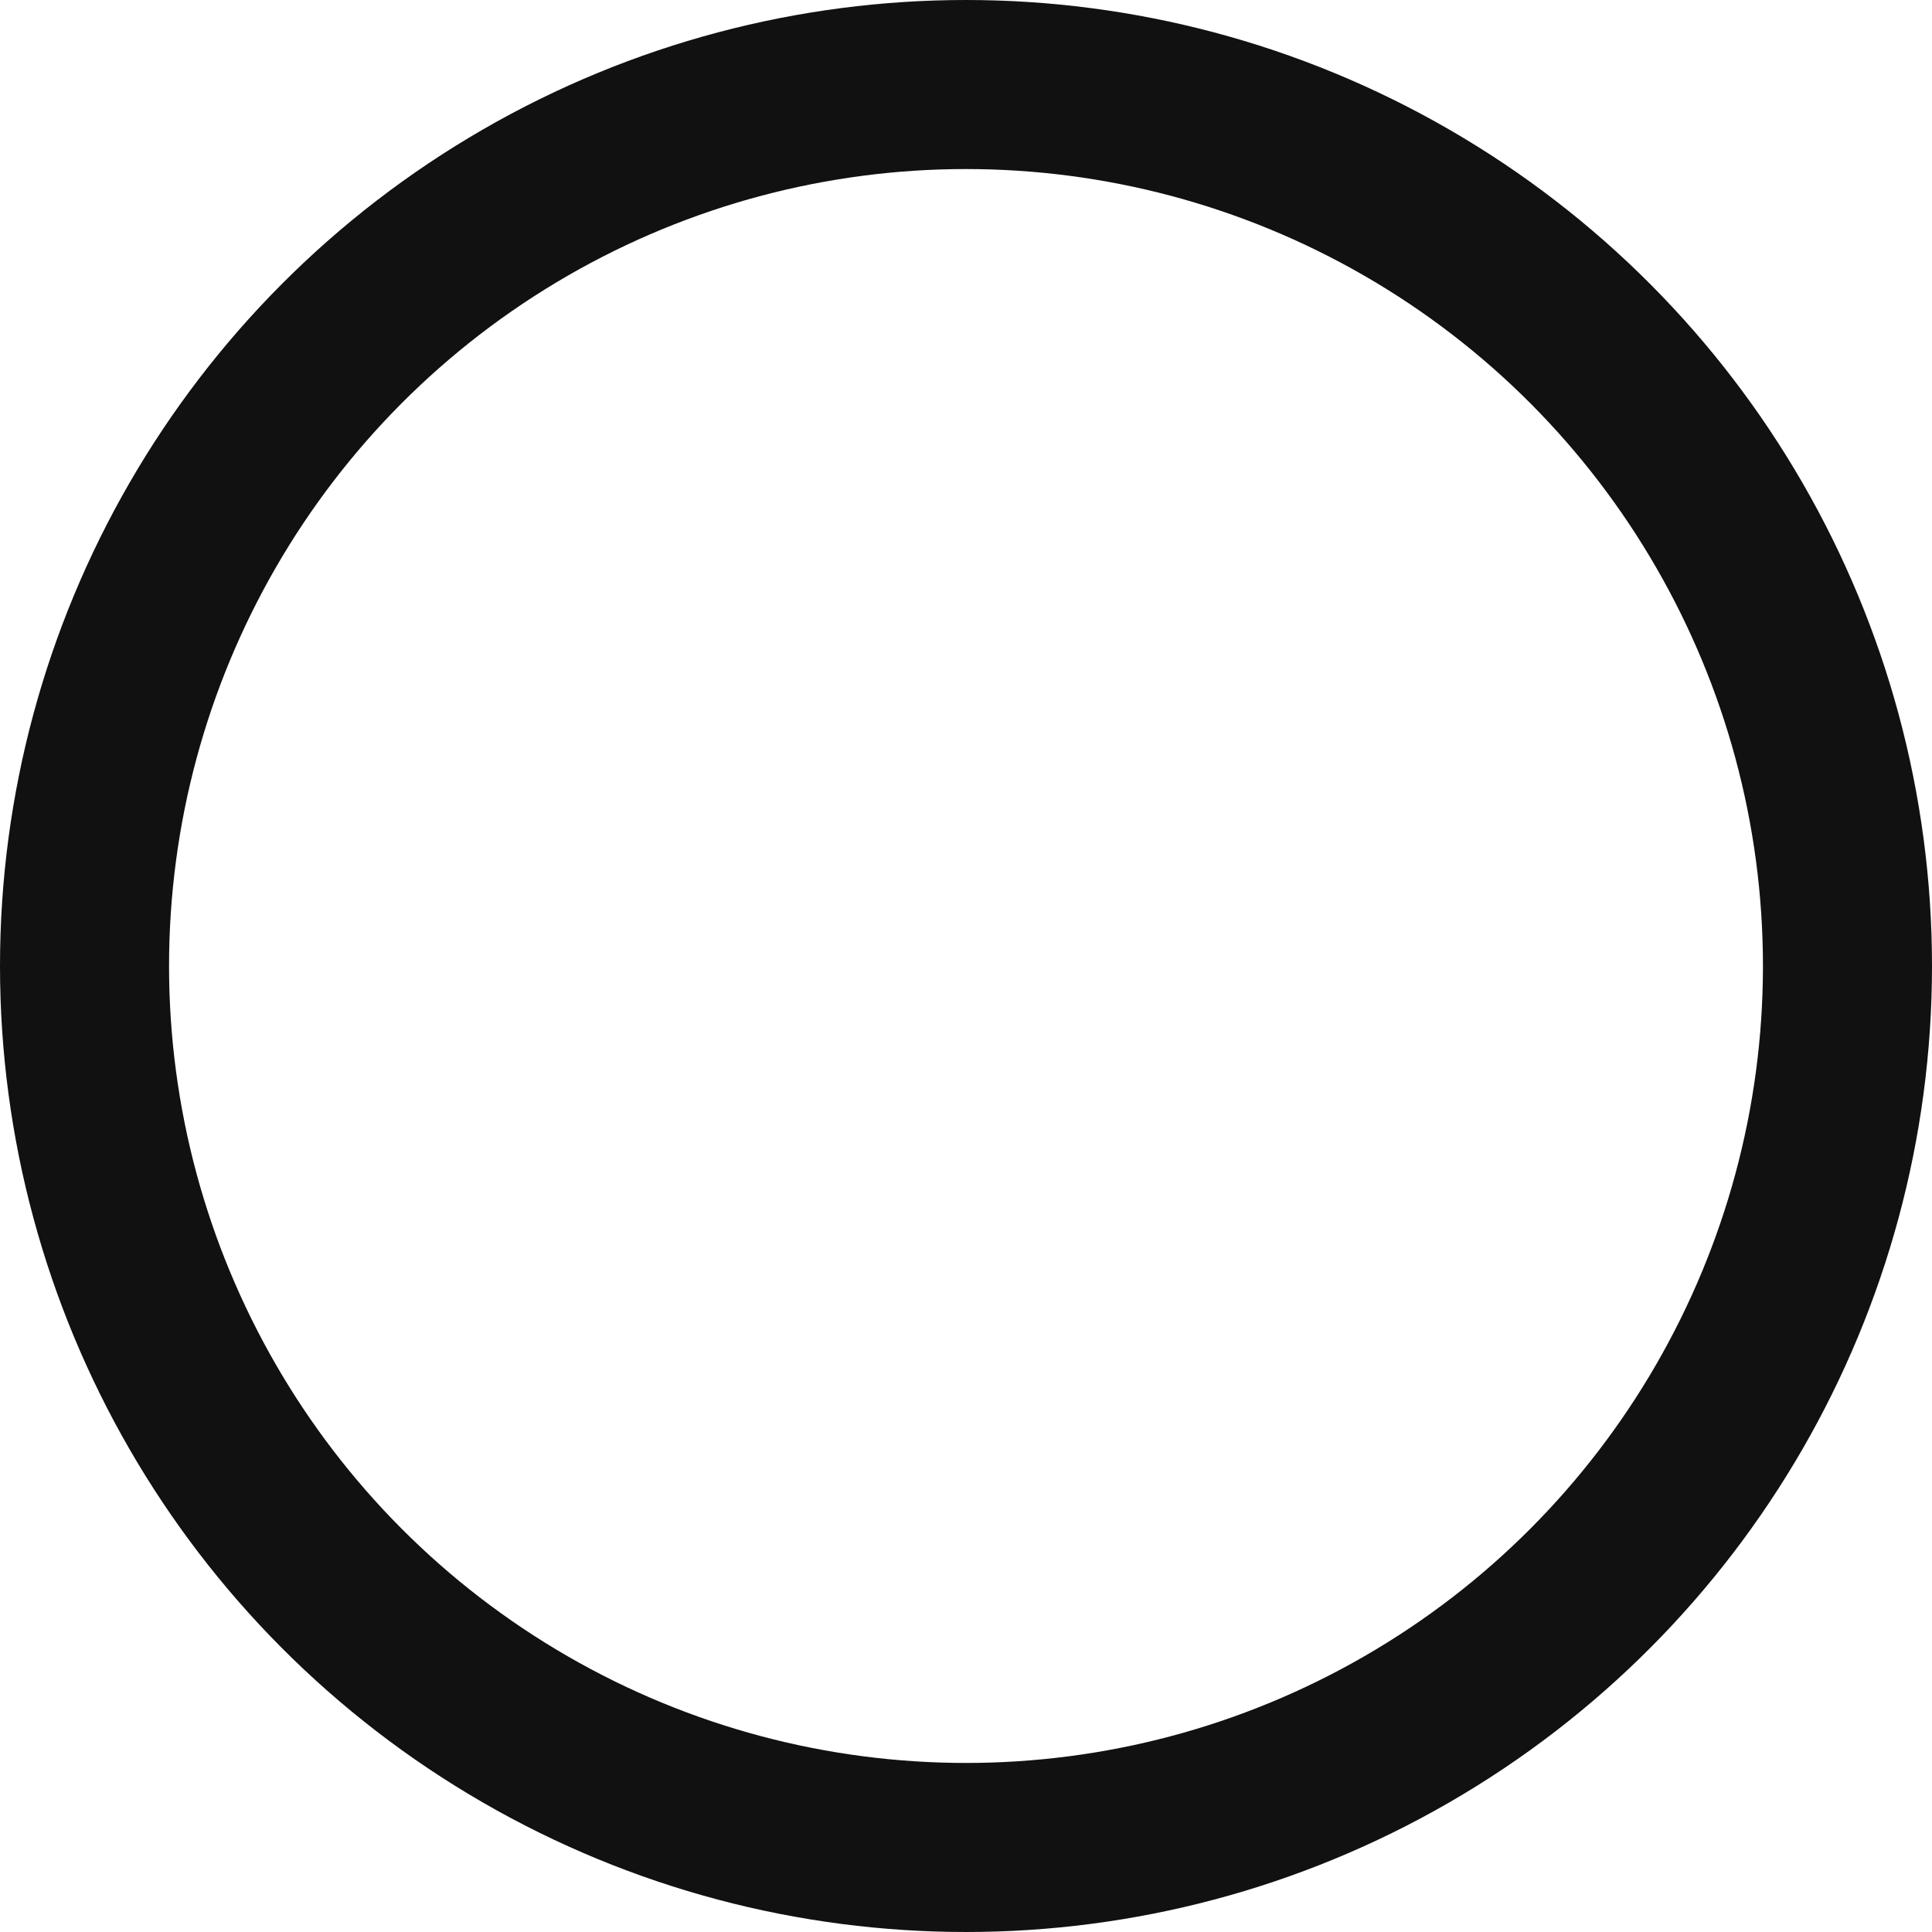 <svg preserveAspectRatio="none" width="100%" height="100%" overflow="visible" style="display: block;" viewBox="0 0 16 16" fill="none" xmlns="http://www.w3.org/2000/svg">
<circle id="Ellipse 1921" cx="8" cy="8" r="7.3" stroke="#111111" stroke-width="1.4"/>
</svg>
